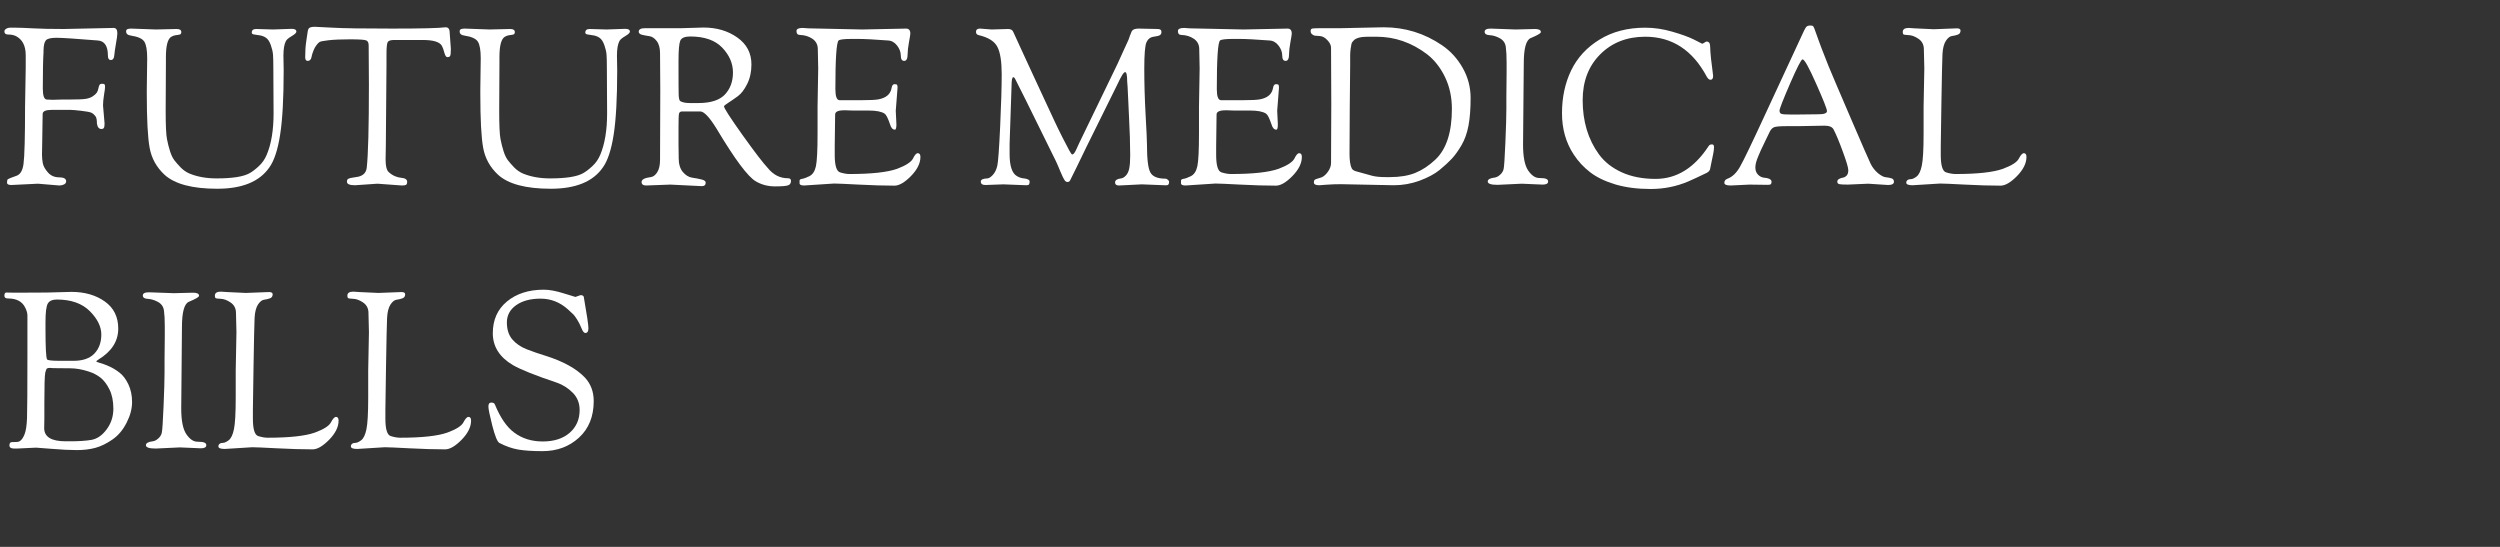 <svg xmlns="http://www.w3.org/2000/svg" xmlns:xlink="http://www.w3.org/1999/xlink" width="640" zoomAndPan="magnify" viewBox="0 0 480 105" height="140" preserveAspectRatio="xMidYMid meet" version="1.2"><rect x="0" y="0" width="480" height="105" fill="#333333" stroke="none"/><defs/><g id="ed2e8ff19d"><g style="fill:#ffffff;fill-opacity:1;"><g transform="translate(0, 35.442)"><path style="stroke:none" d="M 0.844 -29.406 C 0.844 -29.602 0.953 -29.77 1.172 -29.906 C 1.398 -30.051 1.656 -30.125 1.938 -30.125 L 3.078 -30.125 C 3.754 -30.125 4.844 -30.082 6.344 -30 C 7.852 -29.914 9.816 -29.875 12.234 -29.875 L 21.812 -30.078 C 22.289 -30.078 22.531 -29.738 22.531 -29.062 C 22.531 -28.695 22.441 -28.035 22.266 -27.078 C 22.098 -26.129 21.988 -25.363 21.938 -24.781 C 21.883 -24.207 21.664 -23.922 21.281 -23.922 C 20.906 -23.922 20.719 -24.203 20.719 -24.766 C 20.719 -26.617 20.066 -27.586 18.766 -27.672 C 14.523 -28.016 11.883 -28.188 10.844 -28.188 C 9.801 -28.188 9.129 -28.031 8.828 -27.719 C 8.535 -27.406 8.379 -26.77 8.359 -25.812 L 8.359 -25.484 C 8.266 -23.961 8.219 -21.613 8.219 -18.438 C 8.219 -17.062 8.473 -16.359 8.984 -16.328 L 10.047 -16.281 L 11.859 -16.328 L 13.156 -16.328 C 14.844 -16.328 15.961 -16.375 16.516 -16.469 C 17.066 -16.57 17.516 -16.742 17.859 -16.984 C 18.211 -17.223 18.457 -17.453 18.594 -17.672 C 18.738 -17.898 18.836 -18.164 18.891 -18.469 C 18.953 -18.781 19.023 -19.004 19.109 -19.141 C 19.191 -19.285 19.359 -19.359 19.609 -19.359 C 19.867 -19.359 20.023 -19.316 20.078 -19.234 C 20.141 -19.148 20.172 -18.988 20.172 -18.75 C 20.172 -18.508 20.102 -17.992 19.969 -17.203 C 19.844 -16.422 19.781 -15.75 19.781 -15.188 L 20.078 -11.734 C 20.078 -11.273 20.023 -10.984 19.922 -10.859 C 19.828 -10.734 19.68 -10.672 19.484 -10.672 C 19.004 -10.672 18.711 -11.023 18.609 -11.734 C 18.609 -12.348 18.535 -12.781 18.391 -13.031 C 18.109 -13.426 17.816 -13.688 17.516 -13.812 C 17.223 -13.938 16.57 -14.055 15.562 -14.172 C 14.551 -14.285 13.891 -14.344 13.578 -14.344 L 9.906 -14.344 C 8.758 -14.344 8.188 -14.078 8.188 -13.547 L 8.094 -7.469 L 8.062 -5.781 C 8.062 -5.219 8.113 -4.656 8.219 -4.094 C 8.332 -3.531 8.664 -2.938 9.219 -2.312 C 9.77 -1.695 10.488 -1.391 11.375 -1.391 C 12.258 -1.391 12.703 -1.133 12.703 -0.625 C 12.703 -0.375 12.566 -0.176 12.297 -0.031 C 12.023 0.102 11.723 0.172 11.391 0.172 L 7.297 -0.172 L 2.188 0.078 C 1.625 0.078 1.344 -0.07 1.344 -0.375 C 1.344 -0.738 1.406 -0.961 1.531 -1.047 C 1.664 -1.141 2.207 -1.352 3.156 -1.688 C 3.895 -1.938 4.348 -2.695 4.516 -3.969 C 4.711 -5.395 4.812 -9.094 4.812 -15.062 L 4.938 -22.406 L 4.938 -24.844 C 4.938 -26.695 4.273 -27.938 2.953 -28.562 C 2.555 -28.727 2.102 -28.812 1.594 -28.812 C 1.094 -28.812 0.844 -29.008 0.844 -29.406 Z M 0.844 -29.406 "/></g></g><g style="fill:#ffffff;fill-opacity:1;"><g transform="translate(23.371, 35.442)"><path style="stroke:none" d="M 4.812 -18.188 L 4.891 -24.25 C 4.891 -25.801 4.707 -26.863 4.344 -27.438 C 3.977 -28.02 3.117 -28.41 1.766 -28.609 C 1.148 -28.691 0.844 -28.957 0.844 -29.406 C 0.844 -29.625 0.926 -29.77 1.094 -29.844 C 1.258 -29.914 1.5 -29.953 1.812 -29.953 L 6.578 -29.781 L 10.547 -29.875 C 11.141 -29.875 11.438 -29.676 11.438 -29.281 C 11.438 -29.02 11.336 -28.863 11.141 -28.812 C 10.941 -28.758 10.691 -28.719 10.391 -28.688 C 10.098 -28.656 9.812 -28.555 9.531 -28.391 C 8.832 -27.992 8.484 -26.688 8.484 -24.469 L 8.484 -23.281 L 8.438 -14.172 C 8.438 -11.391 8.52 -9.578 8.688 -8.734 C 8.852 -7.891 9.051 -7.109 9.281 -6.391 C 9.508 -5.672 9.785 -5.098 10.109 -4.672 C 10.43 -4.254 10.836 -3.789 11.328 -3.281 C 11.816 -2.781 12.383 -2.391 13.031 -2.109 C 14.551 -1.492 16.281 -1.188 18.219 -1.188 C 21.258 -1.188 23.367 -1.52 24.547 -2.188 C 25.055 -2.469 25.641 -2.91 26.297 -3.516 C 26.961 -4.117 27.477 -4.859 27.844 -5.734 C 28.719 -7.816 29.156 -10.461 29.156 -13.672 L 29.109 -22.609 C 29.109 -23.598 29.086 -24.375 29.047 -24.938 C 29.004 -25.5 28.863 -26.113 28.625 -26.781 C 28.383 -27.457 28.082 -27.922 27.719 -28.172 C 27.352 -28.43 26.941 -28.594 26.484 -28.656 C 26.035 -28.727 25.672 -28.785 25.391 -28.828 C 25.109 -28.867 24.969 -28.988 24.969 -29.188 C 24.969 -29.645 25.25 -29.875 25.812 -29.875 L 29.062 -29.781 L 32.656 -29.906 C 33.238 -29.906 33.531 -29.723 33.531 -29.359 C 33.531 -29.141 33.227 -28.852 32.625 -28.5 C 32.02 -28.145 31.648 -27.828 31.516 -27.547 C 31.203 -26.953 31.047 -26.023 31.047 -24.766 L 31.094 -21.938 C 31.094 -16.539 30.863 -12.406 30.406 -9.531 C 29.957 -6.664 29.27 -4.586 28.344 -3.297 C 26.457 -0.566 23.125 0.797 18.344 0.797 C 13.562 0.797 10.188 -0.098 8.219 -1.891 C 6.676 -3.328 5.723 -5.051 5.359 -7.062 C 4.992 -9.07 4.812 -12.539 4.812 -17.469 Z M 4.812 -18.188 "/></g></g><g style="fill:#ffffff;fill-opacity:1;"><g transform="translate(57.753, 35.442)"><path style="stroke:none" d="M 2.703 -30.297 C 3.066 -30.297 4.211 -30.238 6.141 -30.125 C 8.066 -30.008 11.852 -29.953 17.5 -29.953 C 23.156 -29.953 26.578 -30.035 27.766 -30.203 C 28.066 -30.203 28.273 -30.117 28.391 -29.953 C 28.504 -29.785 28.562 -29.629 28.562 -29.484 L 28.812 -26.078 C 28.812 -25.367 28.77 -24.922 28.688 -24.734 C 28.602 -24.555 28.422 -24.469 28.141 -24.469 C 27.91 -24.469 27.719 -24.754 27.562 -25.328 C 27.414 -25.91 27.254 -26.352 27.078 -26.656 C 26.66 -27.395 25.438 -27.766 23.406 -27.766 L 17.922 -27.766 C 17.254 -27.766 16.844 -27.629 16.688 -27.359 C 16.531 -27.086 16.453 -26.32 16.453 -25.062 L 16.453 -22.984 L 16.328 -7.547 L 16.281 -4.812 C 16.281 -3.602 16.469 -2.812 16.844 -2.438 C 17.227 -2.07 17.645 -1.797 18.094 -1.609 C 18.539 -1.43 18.922 -1.332 19.234 -1.312 C 20.023 -1.25 20.422 -0.992 20.422 -0.547 C 20.422 -0.234 20.348 -0.035 20.203 0.047 C 20.066 0.129 19.801 0.172 19.406 0.172 L 14.719 -0.172 L 10.422 0.125 C 9.379 0.125 8.859 -0.098 8.859 -0.547 C 8.859 -0.828 8.941 -1.016 9.109 -1.109 C 9.273 -1.211 9.602 -1.297 10.094 -1.359 C 10.594 -1.43 10.91 -1.484 11.047 -1.516 C 12.004 -1.742 12.539 -2.305 12.656 -3.203 C 12.938 -5.68 13.078 -11 13.078 -19.156 L 13.031 -26.703 C 13.031 -27.234 12.875 -27.562 12.562 -27.688 C 12.258 -27.82 11.234 -27.891 9.484 -27.891 C 7.742 -27.891 6.375 -27.832 5.375 -27.719 C 4.375 -27.602 3.789 -27.492 3.625 -27.391 C 3.457 -27.297 3.254 -27.094 3.016 -26.781 C 2.773 -26.477 2.578 -26.117 2.422 -25.703 C 2.266 -25.297 2.16 -24.969 2.109 -24.719 C 2.023 -24.07 1.758 -23.75 1.312 -23.75 C 1 -23.75 0.844 -23.988 0.844 -24.469 C 0.844 -25.594 0.91 -26.609 1.047 -27.516 C 1.191 -28.43 1.27 -28.957 1.281 -29.094 C 1.301 -29.238 1.316 -29.332 1.328 -29.375 C 1.336 -29.426 1.348 -29.5 1.359 -29.594 C 1.379 -29.688 1.398 -29.754 1.422 -29.797 C 1.453 -29.848 1.488 -29.906 1.531 -29.969 C 1.582 -30.039 1.633 -30.086 1.688 -30.109 C 1.738 -30.141 1.805 -30.172 1.891 -30.203 C 2.066 -30.266 2.336 -30.297 2.703 -30.297 Z M 2.703 -30.297 "/></g></g><g style="fill:#ffffff;fill-opacity:1;"><g transform="translate(87.409, 35.442)"><path style="stroke:none" d="M 4.812 -18.188 L 4.891 -24.25 C 4.891 -25.801 4.707 -26.863 4.344 -27.438 C 3.977 -28.02 3.117 -28.41 1.766 -28.609 C 1.148 -28.691 0.844 -28.957 0.844 -29.406 C 0.844 -29.625 0.926 -29.77 1.094 -29.844 C 1.258 -29.914 1.5 -29.953 1.812 -29.953 L 6.578 -29.781 L 10.547 -29.875 C 11.141 -29.875 11.438 -29.676 11.438 -29.281 C 11.438 -29.02 11.336 -28.863 11.141 -28.812 C 10.941 -28.758 10.691 -28.719 10.391 -28.688 C 10.098 -28.656 9.812 -28.555 9.531 -28.391 C 8.832 -27.992 8.484 -26.688 8.484 -24.469 L 8.484 -23.281 L 8.438 -14.172 C 8.438 -11.391 8.52 -9.578 8.688 -8.734 C 8.852 -7.891 9.051 -7.109 9.281 -6.391 C 9.508 -5.672 9.785 -5.098 10.109 -4.672 C 10.43 -4.254 10.836 -3.789 11.328 -3.281 C 11.816 -2.781 12.383 -2.391 13.031 -2.109 C 14.551 -1.492 16.281 -1.188 18.219 -1.188 C 21.258 -1.188 23.367 -1.52 24.547 -2.188 C 25.055 -2.469 25.641 -2.91 26.297 -3.516 C 26.961 -4.117 27.477 -4.859 27.844 -5.734 C 28.719 -7.816 29.156 -10.461 29.156 -13.672 L 29.109 -22.609 C 29.109 -23.598 29.086 -24.375 29.047 -24.938 C 29.004 -25.5 28.863 -26.113 28.625 -26.781 C 28.383 -27.457 28.082 -27.922 27.719 -28.172 C 27.352 -28.43 26.941 -28.594 26.484 -28.656 C 26.035 -28.727 25.672 -28.785 25.391 -28.828 C 25.109 -28.867 24.969 -28.988 24.969 -29.188 C 24.969 -29.645 25.25 -29.875 25.812 -29.875 L 29.062 -29.781 L 32.656 -29.906 C 33.238 -29.906 33.531 -29.723 33.531 -29.359 C 33.531 -29.141 33.227 -28.852 32.625 -28.5 C 32.02 -28.145 31.648 -27.828 31.516 -27.547 C 31.203 -26.953 31.047 -26.023 31.047 -24.766 L 31.094 -21.938 C 31.094 -16.539 30.863 -12.406 30.406 -9.531 C 29.957 -6.664 29.27 -4.586 28.344 -3.297 C 26.457 -0.566 23.125 0.797 18.344 0.797 C 13.562 0.797 10.188 -0.098 8.219 -1.891 C 6.676 -3.328 5.723 -5.051 5.359 -7.062 C 4.992 -9.07 4.812 -12.539 4.812 -17.469 Z M 4.812 -18.188 "/></g></g><g style="fill:#ffffff;fill-opacity:1;"><g transform="translate(121.791, 35.442)"><path style="stroke:none" d="M 4.984 -18.062 L 4.938 -25.188 C 4.938 -26.227 4.723 -27.02 4.297 -27.562 C 3.879 -28.113 3.41 -28.426 2.891 -28.5 C 2.367 -28.57 1.895 -28.66 1.469 -28.766 C 1.051 -28.879 0.844 -29.078 0.844 -29.359 C 0.844 -29.805 1.25 -30.031 2.062 -30.031 L 9.062 -30.031 L 13.281 -30.156 C 15.812 -30.156 17.977 -29.516 19.781 -28.234 C 21.582 -26.961 22.484 -25.242 22.484 -23.078 C 22.484 -21.641 22.207 -20.379 21.656 -19.297 C 21.113 -18.211 20.508 -17.43 19.844 -16.953 C 19.188 -16.473 18.582 -16.055 18.031 -15.703 C 17.488 -15.359 17.219 -15.129 17.219 -15.016 C 17.219 -14.68 18.395 -12.859 20.75 -9.547 C 23.113 -6.242 24.734 -4.129 25.609 -3.203 C 26.672 -1.879 27.961 -1.219 29.484 -1.219 C 29.879 -1.219 30.078 -1.051 30.078 -0.719 C 30.078 -0.289 29.906 -0.008 29.562 0.125 C 29.227 0.27 28.379 0.344 27.016 0.344 C 25.648 0.344 24.422 0.02 23.328 -0.625 C 21.805 -1.5 19.289 -4.875 15.781 -10.75 C 14.426 -12.945 13.383 -14.047 12.656 -14.047 L 9.203 -14.047 C 8.859 -14.047 8.648 -13.906 8.578 -13.625 C 8.516 -13.344 8.484 -12.516 8.484 -11.141 C 8.484 -11.141 8.484 -10 8.484 -7.719 L 8.516 -5.484 C 8.516 -5.484 8.516 -5.359 8.516 -5.109 C 8.516 -3.953 8.781 -3.055 9.312 -2.422 C 9.852 -1.785 10.453 -1.422 11.109 -1.328 C 11.773 -1.234 12.375 -1.117 12.906 -0.984 C 13.438 -0.859 13.703 -0.656 13.703 -0.375 C 13.703 0.07 13.453 0.297 12.953 0.297 C 12.953 0.297 10.941 0.195 6.922 0 L 2.281 0.172 C 1.688 0.172 1.391 -0.051 1.391 -0.5 C 1.391 -0.977 1.977 -1.289 3.156 -1.438 C 3.613 -1.488 4.023 -1.797 4.391 -2.359 C 4.754 -2.922 4.938 -3.723 4.938 -4.766 Z M 8.484 -22.609 C 8.484 -19.711 8.492 -17.922 8.516 -17.234 C 8.547 -16.547 8.645 -16.145 8.812 -16.031 C 9.238 -15.781 9.844 -15.656 10.625 -15.656 L 12.281 -15.656 C 14.664 -15.656 16.367 -16.203 17.391 -17.297 C 18.422 -18.391 18.938 -19.801 18.938 -21.531 C 18.938 -23.258 18.254 -24.844 16.891 -26.281 C 15.523 -27.719 13.469 -28.438 10.719 -28.438 C 9.676 -28.438 9.039 -28.16 8.812 -27.609 C 8.594 -27.055 8.484 -25.785 8.484 -23.797 Z M 8.484 -22.609 "/></g></g><g style="fill:#ffffff;fill-opacity:1;"><g transform="translate(152.08, 35.442)"><path style="stroke:none" d="M 4.891 -14.969 L 5.016 -22.281 C 5.016 -23.031 4.988 -24.305 4.938 -26.109 C 4.906 -26.93 4.551 -27.566 3.875 -28.016 C 3.207 -28.461 2.422 -28.703 1.516 -28.734 C 1.066 -28.734 0.844 -28.984 0.844 -29.484 C 0.844 -29.879 1.238 -30.078 2.031 -30.078 L 3.156 -30 L 13.453 -29.781 L 21.891 -29.953 C 22.43 -29.953 22.703 -29.629 22.703 -28.984 C 22.703 -28.816 22.613 -28.258 22.438 -27.312 C 22.27 -26.375 22.188 -25.633 22.188 -25.094 C 22.188 -24.195 21.969 -23.75 21.531 -23.75 C 21.094 -23.75 20.875 -24.086 20.875 -24.766 C 20.875 -25.441 20.633 -26.086 20.156 -26.703 C 19.688 -27.316 19.098 -27.641 18.391 -27.672 C 15.859 -27.867 13.922 -27.969 12.578 -27.969 L 11.469 -27.969 C 10.008 -27.969 9.164 -27.867 8.938 -27.672 C 8.52 -27.305 8.312 -24.195 8.312 -18.344 C 8.312 -16.938 8.578 -16.223 9.109 -16.203 L 13.25 -16.203 C 14.938 -16.203 16.062 -16.258 16.625 -16.375 C 18.082 -16.656 18.91 -17.383 19.109 -18.562 C 19.191 -19.039 19.375 -19.281 19.656 -19.281 C 19.938 -19.281 20.102 -19.238 20.156 -19.156 C 20.219 -19.07 20.25 -18.891 20.25 -18.609 L 19.906 -14.172 L 20.031 -11.594 C 20.031 -10.895 19.938 -10.547 19.75 -10.547 C 19.32 -10.547 19.008 -10.883 18.812 -11.562 C 18.414 -12.738 18.066 -13.426 17.766 -13.625 C 17.172 -14.02 16.145 -14.219 14.688 -14.219 L 11.641 -14.219 L 10.297 -14.266 L 10 -14.266 C 8.844 -14.266 8.266 -13.992 8.266 -13.453 L 8.188 -7.375 L 8.188 -5.688 C 8.188 -3.664 8.531 -2.551 9.219 -2.344 C 9.906 -2.133 10.504 -2.031 11.016 -2.031 C 15.234 -2.031 18.285 -2.363 20.172 -3.031 C 21.828 -3.656 22.836 -4.305 23.203 -4.984 C 23.535 -5.68 23.844 -6.031 24.125 -6.031 C 24.469 -6.031 24.641 -5.789 24.641 -5.312 C 24.641 -4.102 24.035 -2.879 22.828 -1.641 C 21.617 -0.41 20.562 0.203 19.656 0.203 C 17.633 0.203 15.348 0.133 12.797 0 C 10.254 -0.133 8.676 -0.203 8.062 -0.203 L 2.312 0.172 C 1.727 0.172 1.438 0.031 1.438 -0.25 L 1.438 -0.766 C 1.438 -0.93 1.578 -1.039 1.859 -1.094 C 2.16 -1.125 2.633 -1.289 3.281 -1.594 C 3.938 -1.906 4.367 -2.551 4.578 -3.531 C 4.785 -4.52 4.891 -6.594 4.891 -9.75 Z M 4.891 -14.969 "/></g></g><g style="fill:#ffffff;fill-opacity:1;"><g transform="translate(177.561, 35.442)"><path style="stroke:none" d=""/></g></g><g style="fill:#ffffff;fill-opacity:1;"><g transform="translate(186.546, 35.442)"><path style="stroke:none" d="M 2.656 0.078 C 2.062 0.078 1.766 -0.145 1.766 -0.594 C 1.766 -0.957 2.188 -1.156 3.031 -1.188 C 3.344 -1.207 3.695 -1.438 4.094 -1.875 C 4.488 -2.312 4.77 -2.895 4.938 -3.625 C 5.102 -4.352 5.285 -6.852 5.484 -11.125 C 5.68 -15.406 5.781 -18.758 5.781 -21.188 C 5.781 -23.625 5.504 -25.375 4.953 -26.438 C 4.41 -27.508 3.223 -28.258 1.391 -28.688 C 1.023 -28.77 0.844 -28.977 0.844 -29.312 C 0.844 -29.738 1.098 -29.953 1.609 -29.953 L 3.844 -29.781 L 7 -29.875 C 7.531 -29.875 7.867 -29.676 8.016 -29.281 C 8.348 -28.551 8.953 -27.234 9.828 -25.328 C 10.703 -23.43 11.398 -21.922 11.922 -20.797 C 12.441 -19.672 13.109 -18.234 13.922 -16.484 C 14.734 -14.742 15.391 -13.332 15.891 -12.25 C 16.398 -11.164 16.93 -10.078 17.484 -8.984 C 18.035 -7.891 18.457 -7.082 18.75 -6.562 C 19.039 -6.039 19.227 -5.781 19.312 -5.781 C 19.406 -5.781 19.5 -5.828 19.594 -5.922 C 19.695 -6.023 19.797 -6.16 19.891 -6.328 C 19.984 -6.492 20.066 -6.66 20.141 -6.828 C 20.211 -7.004 20.312 -7.223 20.438 -7.484 C 20.562 -7.754 20.656 -7.957 20.719 -8.094 L 26.156 -19.328 C 27.645 -22.359 28.645 -24.477 29.156 -25.688 L 30.125 -27.797 C 30.207 -28.023 30.27 -28.203 30.312 -28.328 C 30.352 -28.453 30.383 -28.551 30.406 -28.625 C 30.438 -28.695 30.469 -28.758 30.5 -28.812 C 30.531 -28.863 30.578 -28.988 30.641 -29.188 C 30.711 -29.383 30.789 -29.523 30.875 -29.609 C 31.102 -29.836 31.516 -29.953 32.109 -29.953 L 35.734 -29.875 C 36.211 -29.875 36.453 -29.688 36.453 -29.312 C 36.453 -29.031 36.359 -28.828 36.172 -28.703 C 35.992 -28.578 35.586 -28.473 34.953 -28.391 C 34.316 -28.305 33.859 -27.953 33.578 -27.328 C 33.297 -26.711 33.156 -25.02 33.156 -22.25 C 33.156 -19.477 33.238 -16.551 33.406 -13.469 C 33.582 -10.395 33.672 -8.461 33.672 -7.672 C 33.672 -4.859 33.895 -3.066 34.344 -2.297 C 34.789 -1.523 35.734 -1.141 37.172 -1.141 C 37.367 -1.141 37.539 -1.066 37.688 -0.922 C 37.844 -0.785 37.922 -0.66 37.922 -0.547 C 37.922 -0.098 37.77 0.125 37.469 0.125 L 37 0.125 L 32.688 -0.047 C 32.688 -0.047 31.227 0.023 28.312 0.172 C 27.801 0.172 27.547 -0.023 27.547 -0.422 C 27.547 -0.836 27.926 -1.094 28.688 -1.188 C 28.969 -1.207 29.27 -1.379 29.594 -1.703 C 29.914 -2.023 30.141 -2.488 30.266 -3.094 C 30.391 -3.695 30.453 -4.535 30.453 -5.609 C 30.453 -6.68 30.43 -7.848 30.391 -9.109 C 30.348 -10.379 30.297 -11.609 30.234 -12.797 C 30.18 -13.992 30.129 -15.117 30.078 -16.172 C 30.023 -17.234 29.984 -18.098 29.953 -18.766 L 29.875 -19.781 C 29.875 -20.988 29.742 -21.594 29.484 -21.594 C 29.398 -21.594 29.32 -21.551 29.25 -21.469 C 29.188 -21.383 29.125 -21.312 29.062 -21.25 C 29.008 -21.195 28.953 -21.109 28.891 -20.984 C 28.836 -20.859 28.781 -20.754 28.719 -20.672 C 28.664 -20.586 28.598 -20.469 28.516 -20.312 C 28.43 -20.156 28.363 -20.02 28.312 -19.906 L 28.094 -19.453 C 27.977 -19.254 27.895 -19.082 27.844 -18.938 L 21.984 -7.094 C 21.305 -5.707 20.648 -4.352 20.016 -3.031 C 19.379 -1.707 19.004 -0.953 18.891 -0.766 C 18.785 -0.586 18.625 -0.5 18.406 -0.5 C 18.195 -0.5 18.008 -0.617 17.844 -0.859 C 17.676 -1.098 17.422 -1.625 17.078 -2.438 C 16.742 -3.258 16.453 -3.938 16.203 -4.469 C 11.055 -14.938 8.426 -20.242 8.312 -20.391 C 8.195 -20.547 8.098 -20.625 8.016 -20.625 C 7.785 -20.625 7.672 -20.062 7.672 -18.938 L 7.297 -7.797 L 7.297 -5.906 C 7.297 -3.602 7.758 -2.18 8.688 -1.641 C 9.164 -1.359 9.629 -1.207 10.078 -1.188 C 10.785 -1.094 11.141 -0.898 11.141 -0.609 C 11.141 -0.316 11.098 -0.117 11.016 -0.016 C 10.93 0.078 10.758 0.125 10.5 0.125 L 6.109 -0.047 Z M 2.656 0.078 "/></g></g><g style="fill:#ffffff;fill-opacity:1;"><g transform="translate(225.315, 35.442)"><path style="stroke:none" d="M 4.891 -14.969 L 5.016 -22.281 C 5.016 -23.031 4.988 -24.305 4.938 -26.109 C 4.906 -26.93 4.551 -27.566 3.875 -28.016 C 3.207 -28.461 2.422 -28.703 1.516 -28.734 C 1.066 -28.734 0.844 -28.984 0.844 -29.484 C 0.844 -29.879 1.238 -30.078 2.031 -30.078 L 3.156 -30 L 13.453 -29.781 L 21.891 -29.953 C 22.43 -29.953 22.703 -29.629 22.703 -28.984 C 22.703 -28.816 22.613 -28.258 22.438 -27.312 C 22.27 -26.375 22.188 -25.633 22.188 -25.094 C 22.188 -24.195 21.969 -23.75 21.531 -23.75 C 21.094 -23.75 20.875 -24.086 20.875 -24.766 C 20.875 -25.441 20.633 -26.086 20.156 -26.703 C 19.688 -27.316 19.098 -27.641 18.391 -27.672 C 15.859 -27.867 13.922 -27.969 12.578 -27.969 L 11.469 -27.969 C 10.008 -27.969 9.164 -27.867 8.938 -27.672 C 8.52 -27.305 8.312 -24.195 8.312 -18.344 C 8.312 -16.938 8.578 -16.223 9.109 -16.203 L 13.25 -16.203 C 14.938 -16.203 16.062 -16.258 16.625 -16.375 C 18.082 -16.656 18.91 -17.383 19.109 -18.562 C 19.191 -19.039 19.375 -19.281 19.656 -19.281 C 19.938 -19.281 20.102 -19.238 20.156 -19.156 C 20.219 -19.07 20.25 -18.891 20.25 -18.609 L 19.906 -14.172 L 20.031 -11.594 C 20.031 -10.895 19.938 -10.547 19.75 -10.547 C 19.32 -10.547 19.008 -10.883 18.812 -11.562 C 18.414 -12.738 18.066 -13.426 17.766 -13.625 C 17.172 -14.02 16.145 -14.219 14.688 -14.219 L 11.641 -14.219 L 10.297 -14.266 L 10 -14.266 C 8.844 -14.266 8.266 -13.992 8.266 -13.453 L 8.188 -7.375 L 8.188 -5.688 C 8.188 -3.664 8.531 -2.551 9.219 -2.344 C 9.906 -2.133 10.504 -2.031 11.016 -2.031 C 15.234 -2.031 18.285 -2.363 20.172 -3.031 C 21.828 -3.656 22.836 -4.305 23.203 -4.984 C 23.535 -5.68 23.844 -6.031 24.125 -6.031 C 24.469 -6.031 24.641 -5.789 24.641 -5.312 C 24.641 -4.102 24.035 -2.879 22.828 -1.641 C 21.617 -0.41 20.562 0.203 19.656 0.203 C 17.633 0.203 15.348 0.133 12.797 0 C 10.254 -0.133 8.676 -0.203 8.062 -0.203 L 2.312 0.172 C 1.727 0.172 1.438 0.031 1.438 -0.25 L 1.438 -0.766 C 1.438 -0.93 1.578 -1.039 1.859 -1.094 C 2.16 -1.125 2.633 -1.289 3.281 -1.594 C 3.938 -1.906 4.367 -2.551 4.578 -3.531 C 4.785 -4.52 4.891 -6.594 4.891 -9.75 Z M 4.891 -14.969 "/></g></g><g style="fill:#ffffff;fill-opacity:1;"><g transform="translate(250.795, 35.442)"><path style="stroke:none" d="M 4.812 -15.562 L 4.766 -26.281 C 4.766 -26.758 4.531 -27.242 4.062 -27.734 C 3.602 -28.223 3.133 -28.484 2.656 -28.516 C 2.176 -28.547 1.844 -28.57 1.656 -28.594 C 1.477 -28.625 1.297 -28.719 1.109 -28.875 C 0.93 -29.031 0.844 -29.238 0.844 -29.5 C 0.844 -29.77 0.961 -29.926 1.203 -29.969 C 1.441 -30.008 2.039 -30.031 3 -30.031 L 6.672 -30.031 L 14.891 -30.203 C 18.973 -30.203 22.703 -29.051 26.078 -26.75 C 27.703 -25.645 29.02 -24.203 30.031 -22.422 C 31.051 -20.641 31.562 -18.707 31.562 -16.625 C 31.562 -14.539 31.426 -12.773 31.156 -11.328 C 30.883 -9.879 30.438 -8.625 29.812 -7.562 C 29.195 -6.508 28.582 -5.648 27.969 -4.984 C 27.352 -4.328 26.566 -3.602 25.609 -2.812 C 24.648 -2.031 23.367 -1.344 21.766 -0.75 C 20.16 -0.164 18.516 0.125 16.828 0.125 L 6.703 -0.078 C 5.723 -0.078 4.812 -0.047 3.969 0.016 C 3.125 0.086 2.629 0.125 2.484 0.125 C 1.805 0.125 1.469 -0.055 1.469 -0.422 C 1.469 -0.648 1.516 -0.812 1.609 -0.906 C 1.711 -1 1.926 -1.086 2.25 -1.172 C 2.57 -1.266 2.805 -1.336 2.953 -1.391 C 3.398 -1.586 3.812 -1.957 4.188 -2.5 C 4.57 -3.051 4.766 -3.598 4.766 -4.141 C 4.766 -4.141 4.781 -7.945 4.812 -15.562 Z M 8.359 -14.938 L 8.312 -5.953 C 8.312 -4.629 8.453 -3.688 8.734 -3.125 C 8.867 -2.863 9.133 -2.676 9.531 -2.562 C 9.926 -2.457 10.375 -2.332 10.875 -2.188 C 11.383 -2.051 11.969 -1.891 12.625 -1.703 C 13.289 -1.523 14.16 -1.438 15.234 -1.438 L 16.078 -1.438 C 17.984 -1.438 19.609 -1.707 20.953 -2.25 C 22.305 -2.801 23.602 -3.664 24.844 -4.844 C 26.926 -6.844 27.969 -10.078 27.969 -14.547 C 27.969 -16.797 27.523 -18.832 26.641 -20.656 C 25.754 -22.488 24.594 -23.957 23.156 -25.062 C 20.207 -27.281 16.988 -28.391 13.5 -28.391 L 11.812 -28.391 C 10.457 -28.391 9.555 -28.148 9.109 -27.672 C 8.891 -27.453 8.754 -27.254 8.703 -27.078 C 8.66 -26.91 8.602 -26.582 8.531 -26.094 C 8.469 -25.602 8.438 -25.176 8.438 -24.812 L 8.438 -23.031 Z M 8.359 -14.938 "/></g></g><g style="fill:#ffffff;fill-opacity:1;"><g transform="translate(284.207, 35.442)"><path style="stroke:none" d="M 5.016 -16.953 L 5.062 -21.516 L 5.062 -23.453 C 5.062 -24.691 5.008 -25.68 4.906 -26.422 C 4.812 -27.172 4.43 -27.727 3.766 -28.094 C 3.109 -28.457 2.457 -28.656 1.812 -28.688 C 1.164 -28.719 0.844 -28.938 0.844 -29.344 C 0.844 -29.75 1.238 -29.953 2.031 -29.953 L 6.797 -29.781 L 10.5 -29.875 C 11.258 -29.875 11.641 -29.676 11.641 -29.281 C 11.641 -29.051 10.992 -28.672 9.703 -28.141 C 8.805 -27.773 8.359 -26.156 8.359 -23.281 L 8.219 -7.672 C 8.219 -5.316 8.547 -3.66 9.203 -2.703 C 9.867 -1.742 10.57 -1.266 11.312 -1.266 L 12.156 -1.219 C 12.344 -1.219 12.535 -1.164 12.734 -1.062 C 12.93 -0.969 13.031 -0.812 13.031 -0.594 C 13.031 -0.195 12.68 0 11.984 0 L 7.969 -0.172 L 3.328 0.047 C 2.066 0.047 1.438 -0.164 1.438 -0.594 C 1.438 -0.988 1.867 -1.238 2.734 -1.344 C 3.078 -1.375 3.43 -1.551 3.797 -1.875 C 4.16 -2.195 4.391 -2.562 4.484 -2.969 C 4.586 -3.375 4.703 -5.078 4.828 -8.078 C 4.953 -11.078 5.016 -13.234 5.016 -14.547 Z M 5.016 -16.953 "/></g></g><g style="fill:#ffffff;fill-opacity:1;"><g transform="translate(298.044, 35.442)"><path style="stroke:none" d="M 1.859 -13.703 C 1.859 -16.742 2.445 -19.488 3.625 -21.938 C 4.812 -24.383 6.633 -26.359 9.094 -27.859 C 11.551 -29.367 14.469 -30.125 17.844 -30.125 C 19.562 -30.125 21.289 -29.867 23.031 -29.359 C 24.781 -28.859 26.172 -28.352 27.203 -27.844 L 28.766 -27.047 C 28.848 -27.047 28.988 -27.113 29.188 -27.25 C 29.383 -27.395 29.547 -27.469 29.672 -27.469 C 29.805 -27.469 29.941 -27.41 30.078 -27.297 C 30.223 -27.18 30.301 -26.863 30.312 -26.344 C 30.32 -25.82 30.375 -25.102 30.469 -24.188 C 30.57 -23.281 30.664 -22.531 30.75 -21.938 C 30.832 -21.344 30.875 -20.988 30.875 -20.875 C 30.875 -20.375 30.707 -20.125 30.375 -20.125 C 30.125 -20.125 29.883 -20.32 29.656 -20.719 C 26.926 -25.832 22.988 -28.391 17.844 -28.391 C 14.332 -28.391 11.453 -27.266 9.203 -25.016 C 6.953 -22.766 5.828 -19.828 5.828 -16.203 C 5.828 -12.148 6.863 -8.691 8.938 -5.828 C 10.008 -4.359 11.473 -3.203 13.328 -2.359 C 15.18 -1.516 17.348 -1.094 19.828 -1.094 C 23.879 -1.094 27.281 -3.203 30.031 -7.422 C 30.145 -7.617 30.359 -7.719 30.672 -7.719 C 30.922 -7.719 31.047 -7.539 31.047 -7.188 C 31.047 -6.844 30.992 -6.41 30.891 -5.891 C 30.797 -5.367 30.676 -4.789 30.531 -4.156 C 30.395 -3.52 30.316 -3.133 30.297 -3 C 30.234 -2.688 30.004 -2.43 29.609 -2.234 C 28.098 -1.504 26.922 -0.957 26.078 -0.594 C 23.828 0.363 21.426 0.844 18.875 0.844 C 16.332 0.844 14.078 0.551 12.109 -0.031 C 10.141 -0.625 8.531 -1.398 7.281 -2.359 C 6.031 -3.316 4.984 -4.441 4.141 -5.734 C 2.617 -8.016 1.859 -10.672 1.859 -13.703 Z M 1.859 -13.703 "/></g></g><g style="fill:#ffffff;fill-opacity:1;"><g transform="translate(330.231, 35.442)"><path style="stroke:none" d="M 5.688 0 L 2.062 0.172 C 1.25 0.172 0.844 0 0.844 -0.344 C 0.844 -0.727 1.051 -0.992 1.469 -1.141 C 2.375 -1.473 3.16 -2.223 3.828 -3.391 C 4.504 -4.555 6.203 -8.086 8.922 -13.984 C 11.641 -19.879 14.051 -25.078 16.156 -29.578 C 16.352 -29.992 16.531 -30.258 16.688 -30.375 C 16.844 -30.488 17.066 -30.547 17.359 -30.547 C 17.648 -30.547 17.836 -30.488 17.922 -30.375 C 18.016 -30.258 18.172 -29.879 18.391 -29.234 C 18.617 -28.586 18.797 -28.094 18.922 -27.75 C 19.047 -27.414 19.25 -26.867 19.531 -26.109 C 19.812 -25.348 20.258 -24.207 20.875 -22.688 C 21.5 -21.176 22.914 -17.852 25.125 -12.719 C 27.332 -7.582 28.602 -4.672 28.938 -3.984 C 29.281 -3.297 29.742 -2.703 30.328 -2.203 C 30.922 -1.711 31.438 -1.445 31.875 -1.406 C 32.312 -1.363 32.676 -1.289 32.969 -1.188 C 33.258 -1.094 33.406 -0.879 33.406 -0.547 C 33.406 -0.129 33.023 0.078 32.266 0.078 L 28.469 -0.172 L 24.547 0 C 23.68 0 23.129 -0.031 22.891 -0.094 C 22.648 -0.164 22.531 -0.316 22.531 -0.547 C 22.531 -0.773 22.641 -0.953 22.859 -1.078 C 23.086 -1.203 23.328 -1.285 23.578 -1.328 C 23.836 -1.367 24.078 -1.492 24.297 -1.703 C 24.523 -1.922 24.641 -2.273 24.641 -2.766 C 24.641 -3.254 24.285 -4.453 23.578 -6.359 C 22.879 -8.273 22.289 -9.688 21.812 -10.594 C 21.562 -11.07 20.984 -11.312 20.078 -11.312 L 14.969 -11.219 L 12.734 -11.219 C 11.473 -11.219 10.68 -11.145 10.359 -11 C 10.035 -10.863 9.766 -10.57 9.547 -10.125 C 9.336 -9.676 9.035 -9.051 8.641 -8.25 C 8.254 -7.445 7.988 -6.891 7.844 -6.578 C 7.707 -6.266 7.539 -5.875 7.344 -5.406 C 6.977 -4.562 6.797 -3.859 6.797 -3.297 C 6.797 -2.734 6.957 -2.281 7.281 -1.938 C 7.602 -1.602 7.961 -1.406 8.359 -1.344 C 9.391 -1.258 9.906 -0.992 9.906 -0.547 C 9.906 -0.348 9.863 -0.195 9.781 -0.094 C 9.695 0 9.504 0.047 9.203 0.047 Z M 15.859 -24.047 C 15.609 -24.047 14.805 -22.488 13.453 -19.375 C 12.109 -16.27 11.438 -14.547 11.438 -14.203 C 11.438 -13.867 11.562 -13.66 11.812 -13.578 C 12.062 -13.492 12.648 -13.453 13.578 -13.453 L 14.891 -13.453 L 18.906 -13.5 C 20 -13.5 20.547 -13.703 20.547 -14.109 C 20.547 -14.516 19.852 -16.27 18.469 -19.375 C 17.094 -22.488 16.223 -24.047 15.859 -24.047 Z M 15.859 -24.047 "/></g></g><g style="fill:#ffffff;fill-opacity:1;"><g transform="translate(364.486, 35.442)"><path style="stroke:none" d="M 4.844 -14.969 L 4.984 -22.281 C 4.984 -23.031 4.953 -24.305 4.891 -26.109 C 4.859 -26.93 4.504 -27.566 3.828 -28.016 C 3.16 -28.461 2.531 -28.691 1.938 -28.703 C 1.344 -28.723 1.008 -28.781 0.938 -28.875 C 0.875 -28.977 0.844 -29.125 0.844 -29.312 C 0.844 -29.82 1.223 -30.078 1.984 -30.078 L 3.125 -30 L 6.797 -29.828 L 11.219 -30 C 11.695 -30 11.938 -29.859 11.938 -29.578 C 11.938 -29.18 11.766 -28.922 11.422 -28.797 C 11.086 -28.672 10.719 -28.582 10.312 -28.531 C 9.906 -28.488 9.508 -28.18 9.125 -27.609 C 8.75 -27.035 8.531 -26.188 8.469 -25.062 C 8.414 -23.938 8.348 -20.852 8.266 -15.812 C 8.18 -10.781 8.141 -7.969 8.141 -7.375 L 8.141 -5.688 C 8.141 -3.664 8.484 -2.551 9.172 -2.344 C 9.859 -2.133 10.457 -2.031 10.969 -2.031 C 15.188 -2.031 18.223 -2.363 20.078 -3.031 C 21.766 -3.656 22.781 -4.305 23.125 -4.984 C 23.488 -5.68 23.812 -6.031 24.094 -6.031 C 24.426 -6.031 24.594 -5.789 24.594 -5.312 C 24.594 -4.102 23.988 -2.879 22.781 -1.641 C 21.57 -0.41 20.516 0.203 19.609 0.203 C 17.586 0.203 15.301 0.133 12.75 0 C 10.207 -0.133 8.629 -0.203 8.016 -0.203 L 2.734 0.125 C 1.922 0.125 1.516 -0.039 1.516 -0.375 C 1.516 -0.57 1.594 -0.734 1.75 -0.859 C 1.906 -0.984 2.125 -1.047 2.406 -1.047 C 2.688 -1.047 3.051 -1.211 3.5 -1.547 C 3.945 -1.891 4.281 -2.586 4.5 -3.641 C 4.727 -4.703 4.844 -6.738 4.844 -9.75 Z M 4.844 -14.969 "/></g></g><g style="fill:#ffffff;fill-opacity:1;"><g transform="translate(0, 86.073)"><path style="stroke:none" d="M 2.281 -1.188 L 3.25 -1.219 C 3.844 -1.219 4.332 -1.711 4.719 -2.703 C 4.977 -3.348 5.133 -4.375 5.188 -5.781 C 5.238 -7.188 5.266 -11.363 5.266 -18.312 L 5.266 -25.484 C 5.266 -25.93 5.125 -26.438 4.844 -27 C 4.281 -28.176 3.188 -28.766 1.562 -28.766 C 1.082 -28.766 0.844 -28.938 0.844 -29.281 C 0.844 -29.695 0.969 -29.906 1.219 -29.906 L 2.906 -29.875 L 9.062 -29.906 L 13.703 -30.031 C 16.266 -30.031 18.406 -29.414 20.125 -28.188 C 21.844 -26.969 22.703 -25.234 22.703 -22.984 C 22.703 -20.566 21.438 -18.586 18.906 -17.047 C 18.625 -16.848 18.484 -16.734 18.484 -16.703 C 18.484 -16.617 18.719 -16.516 19.188 -16.391 C 19.664 -16.266 20.242 -16.051 20.922 -15.75 C 21.598 -15.457 22.266 -15.055 22.922 -14.547 C 23.586 -14.047 24.16 -13.297 24.641 -12.297 C 25.117 -11.297 25.359 -10.156 25.359 -8.875 C 25.359 -7.594 25.004 -6.266 24.297 -4.891 C 23.598 -3.516 22.695 -2.445 21.594 -1.688 C 20.5 -0.926 19.414 -0.395 18.344 -0.094 C 17.281 0.195 16.086 0.344 14.766 0.344 C 13.441 0.344 11.852 0.266 10 0.109 C 8.145 -0.047 7.117 -0.125 6.922 -0.125 L 3.297 0.047 L 2.703 0.047 C 2.109 0.047 1.812 -0.156 1.812 -0.562 C 1.812 -0.977 1.969 -1.188 2.281 -1.188 Z M 8.516 -5.734 L 8.484 -3.875 C 8.484 -2.188 9.859 -1.344 12.609 -1.344 L 13.578 -1.344 C 15.098 -1.344 16.41 -1.43 17.516 -1.609 C 18.629 -1.797 19.613 -2.469 20.469 -3.625 C 21.332 -4.781 21.766 -6.102 21.766 -7.594 C 21.766 -9.082 21.508 -10.328 21 -11.328 C 20.5 -12.328 19.926 -13.078 19.281 -13.578 C 18.633 -14.086 17.859 -14.484 16.953 -14.766 C 15.723 -15.16 14.57 -15.359 13.5 -15.359 L 10.203 -15.391 L 9.578 -15.438 C 9.328 -15.438 9.145 -15.398 9.031 -15.328 C 8.914 -15.266 8.801 -14.992 8.688 -14.516 C 8.57 -13.922 8.516 -11.953 8.516 -8.609 Z M 8.734 -22.984 C 8.734 -19.441 8.832 -17.473 9.031 -17.078 C 9.145 -16.891 9.945 -16.797 11.438 -16.797 L 14.125 -16.797 C 15.906 -16.797 17.238 -17.258 18.125 -18.188 C 19.008 -19.113 19.453 -20.332 19.453 -21.844 C 19.453 -23.363 18.711 -24.863 17.234 -26.344 C 15.754 -27.82 13.648 -28.562 10.922 -28.562 C 10.055 -28.562 9.473 -28.301 9.172 -27.781 C 8.879 -27.258 8.734 -26.07 8.734 -24.219 Z M 8.734 -22.984 "/></g></g><g style="fill:#ffffff;fill-opacity:1;"><g transform="translate(26.577, 86.073)"><path style="stroke:none" d="M 5.016 -16.953 L 5.062 -21.516 L 5.062 -23.453 C 5.062 -24.691 5.008 -25.68 4.906 -26.422 C 4.812 -27.172 4.43 -27.727 3.766 -28.094 C 3.109 -28.457 2.457 -28.656 1.812 -28.688 C 1.164 -28.719 0.844 -28.938 0.844 -29.344 C 0.844 -29.75 1.238 -29.953 2.031 -29.953 L 6.797 -29.781 L 10.5 -29.875 C 11.258 -29.875 11.641 -29.676 11.641 -29.281 C 11.641 -29.051 10.992 -28.672 9.703 -28.141 C 8.805 -27.773 8.359 -26.156 8.359 -23.281 L 8.219 -7.672 C 8.219 -5.316 8.547 -3.66 9.203 -2.703 C 9.867 -1.742 10.57 -1.266 11.312 -1.266 L 12.156 -1.219 C 12.344 -1.219 12.535 -1.164 12.734 -1.062 C 12.93 -0.969 13.031 -0.812 13.031 -0.594 C 13.031 -0.195 12.68 0 11.984 0 L 7.969 -0.172 L 3.328 0.047 C 2.066 0.047 1.438 -0.164 1.438 -0.594 C 1.438 -0.988 1.867 -1.238 2.734 -1.344 C 3.078 -1.375 3.43 -1.551 3.797 -1.875 C 4.16 -2.195 4.391 -2.562 4.484 -2.969 C 4.586 -3.375 4.703 -5.078 4.828 -8.078 C 4.953 -11.078 5.016 -13.234 5.016 -14.547 Z M 5.016 -16.953 "/></g></g><g style="fill:#ffffff;fill-opacity:1;"><g transform="translate(40.414, 86.073)"><path style="stroke:none" d="M 4.844 -14.969 L 4.984 -22.281 C 4.984 -23.031 4.953 -24.305 4.891 -26.109 C 4.859 -26.93 4.504 -27.566 3.828 -28.016 C 3.16 -28.461 2.531 -28.691 1.938 -28.703 C 1.344 -28.723 1.008 -28.781 0.938 -28.875 C 0.875 -28.977 0.844 -29.125 0.844 -29.312 C 0.844 -29.82 1.223 -30.078 1.984 -30.078 L 3.125 -30 L 6.797 -29.828 L 11.219 -30 C 11.695 -30 11.938 -29.859 11.938 -29.578 C 11.938 -29.18 11.766 -28.922 11.422 -28.797 C 11.086 -28.672 10.719 -28.582 10.312 -28.531 C 9.906 -28.488 9.508 -28.18 9.125 -27.609 C 8.75 -27.035 8.531 -26.188 8.469 -25.062 C 8.414 -23.938 8.348 -20.852 8.266 -15.812 C 8.18 -10.781 8.141 -7.969 8.141 -7.375 L 8.141 -5.688 C 8.141 -3.664 8.484 -2.551 9.172 -2.344 C 9.859 -2.133 10.457 -2.031 10.969 -2.031 C 15.188 -2.031 18.223 -2.363 20.078 -3.031 C 21.766 -3.656 22.781 -4.305 23.125 -4.984 C 23.488 -5.68 23.812 -6.031 24.094 -6.031 C 24.426 -6.031 24.594 -5.789 24.594 -5.312 C 24.594 -4.102 23.988 -2.879 22.781 -1.641 C 21.57 -0.41 20.516 0.203 19.609 0.203 C 17.586 0.203 15.301 0.133 12.75 0 C 10.207 -0.133 8.629 -0.203 8.016 -0.203 L 2.734 0.125 C 1.922 0.125 1.516 -0.039 1.516 -0.375 C 1.516 -0.57 1.594 -0.734 1.75 -0.859 C 1.906 -0.984 2.125 -1.047 2.406 -1.047 C 2.688 -1.047 3.051 -1.211 3.5 -1.547 C 3.945 -1.891 4.281 -2.586 4.5 -3.641 C 4.727 -4.703 4.844 -6.738 4.844 -9.75 Z M 4.844 -14.969 "/></g></g><g style="fill:#ffffff;fill-opacity:1;"><g transform="translate(65.852, 86.073)"><path style="stroke:none" d="M 4.844 -14.969 L 4.984 -22.281 C 4.984 -23.031 4.953 -24.305 4.891 -26.109 C 4.859 -26.93 4.504 -27.566 3.828 -28.016 C 3.16 -28.461 2.531 -28.691 1.938 -28.703 C 1.344 -28.723 1.008 -28.781 0.938 -28.875 C 0.875 -28.977 0.844 -29.125 0.844 -29.312 C 0.844 -29.82 1.223 -30.078 1.984 -30.078 L 3.125 -30 L 6.797 -29.828 L 11.219 -30 C 11.695 -30 11.938 -29.859 11.938 -29.578 C 11.938 -29.18 11.766 -28.922 11.422 -28.797 C 11.086 -28.672 10.719 -28.582 10.312 -28.531 C 9.906 -28.488 9.508 -28.18 9.125 -27.609 C 8.75 -27.035 8.531 -26.188 8.469 -25.062 C 8.414 -23.938 8.348 -20.852 8.266 -15.812 C 8.18 -10.781 8.141 -7.969 8.141 -7.375 L 8.141 -5.688 C 8.141 -3.664 8.484 -2.551 9.172 -2.344 C 9.859 -2.133 10.457 -2.031 10.969 -2.031 C 15.188 -2.031 18.223 -2.363 20.078 -3.031 C 21.766 -3.656 22.781 -4.305 23.125 -4.984 C 23.488 -5.68 23.812 -6.031 24.094 -6.031 C 24.426 -6.031 24.594 -5.789 24.594 -5.312 C 24.594 -4.102 23.988 -2.879 22.781 -1.641 C 21.57 -0.41 20.516 0.203 19.609 0.203 C 17.586 0.203 15.301 0.133 12.75 0 C 10.207 -0.133 8.629 -0.203 8.016 -0.203 L 2.734 0.125 C 1.922 0.125 1.516 -0.039 1.516 -0.375 C 1.516 -0.57 1.594 -0.734 1.75 -0.859 C 1.906 -0.984 2.125 -1.047 2.406 -1.047 C 2.688 -1.047 3.051 -1.211 3.5 -1.547 C 3.945 -1.891 4.281 -2.586 4.5 -3.641 C 4.727 -4.703 4.844 -6.738 4.844 -9.75 Z M 4.844 -14.969 "/></g></g><g style="fill:#ffffff;fill-opacity:1;"><g transform="translate(91.29, 86.073)"><path style="stroke:none" d="M 19.188 -29.062 L 20.172 -29.406 C 20.535 -29.406 20.742 -29.289 20.797 -29.062 C 21.391 -25.664 21.688 -23.66 21.688 -23.047 C 21.688 -22.441 21.488 -22.141 21.094 -22.141 C 20.844 -22.141 20.598 -22.441 20.359 -23.047 C 20.117 -23.66 19.836 -24.219 19.516 -24.719 C 19.191 -25.227 18.957 -25.551 18.812 -25.688 C 18.676 -25.832 18.312 -26.172 17.719 -26.703 C 16.195 -28.055 14.457 -28.734 12.5 -28.734 C 10.551 -28.734 8.984 -28.312 7.797 -27.469 C 6.617 -26.625 6.031 -25.523 6.031 -24.172 C 6.031 -22.816 6.375 -21.734 7.062 -20.922 C 7.75 -20.109 8.672 -19.473 9.828 -19.016 C 10.984 -18.566 12.191 -18.148 13.453 -17.766 C 16.859 -16.691 19.379 -15.297 21.016 -13.578 C 22.141 -12.367 22.703 -10.863 22.703 -9.062 C 22.703 -6.113 21.758 -3.773 19.875 -2.047 C 17.988 -0.316 15.648 0.547 12.859 0.547 C 10.922 0.547 9.359 0.441 8.172 0.234 C 6.992 0.023 5.789 -0.398 4.562 -1.047 C 4.188 -1.273 3.742 -2.375 3.234 -4.344 C 2.734 -6.312 2.484 -7.539 2.484 -8.031 C 2.484 -8.531 2.672 -8.781 3.047 -8.781 C 3.43 -8.781 3.664 -8.641 3.75 -8.359 C 4.789 -5.848 6.016 -4.07 7.422 -3.031 C 8.941 -1.883 10.773 -1.312 12.922 -1.312 C 15.078 -1.312 16.797 -1.863 18.078 -2.969 C 19.359 -4.082 20 -5.539 20 -7.344 C 20 -8.664 19.562 -9.77 18.688 -10.656 C 17.812 -11.539 16.812 -12.18 15.688 -12.578 C 11.5 -13.984 8.66 -15.117 7.172 -15.984 C 4.609 -17.504 3.328 -19.539 3.328 -22.094 C 3.328 -24.656 4.234 -26.688 6.047 -28.188 C 7.867 -29.695 10.227 -30.453 13.125 -30.453 C 14.188 -30.453 15.457 -30.219 16.938 -29.75 C 18.414 -29.289 19.164 -29.062 19.188 -29.062 Z M 19.188 -29.062 "/></g></g></g></svg>